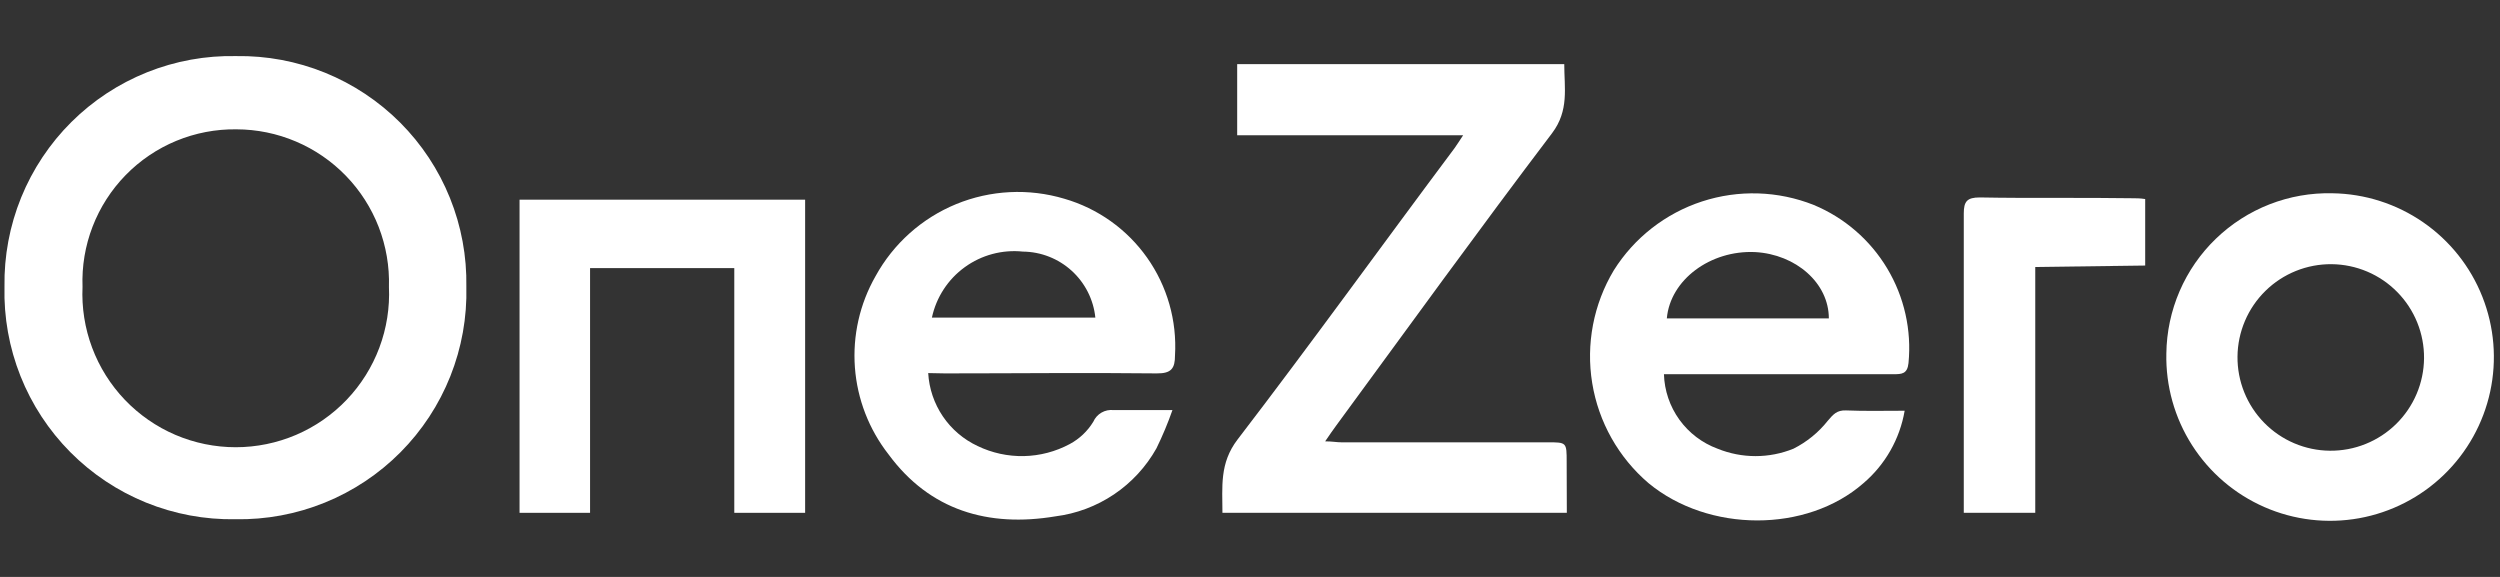 <svg width="156" height="36" viewBox="0 0 156 36" fill="none" xmlns="http://www.w3.org/2000/svg">
<rect x="0" y="0" width="156" height="36" fill="#333333" stroke="none"/>
<path d="M14.69 32.4C12.779 32.433 10.882 32.079 9.111 31.36C7.341 30.64 5.734 29.57 4.388 28.214C3.042 26.857 1.984 25.242 1.278 23.467C0.572 21.691 0.233 19.791 0.28 17.88C0.25 15.977 0.604 14.087 1.321 12.323C2.038 10.56 3.104 8.959 4.453 7.616C5.803 6.274 7.41 5.218 9.177 4.51C10.945 3.803 12.837 3.459 14.74 3.5C16.637 3.47 18.52 3.822 20.277 4.535C22.035 5.248 23.631 6.308 24.971 7.65C26.311 8.993 27.367 10.591 28.076 12.351C28.786 14.11 29.134 15.994 29.1 17.89C29.148 19.8 28.808 21.7 28.102 23.475C27.396 25.25 26.338 26.865 24.992 28.22C23.645 29.576 22.039 30.645 20.268 31.363C18.498 32.082 16.6 32.434 14.69 32.4ZM14.75 8.07C13.465 8.053 12.19 8.297 11.002 8.788C9.815 9.279 8.739 10.006 7.841 10.926C6.943 11.845 6.242 12.937 5.779 14.136C5.316 15.335 5.102 16.616 5.15 17.9C5.091 19.192 5.294 20.483 5.748 21.694C6.202 22.906 6.897 24.013 7.79 24.948C8.684 25.883 9.758 26.628 10.947 27.137C12.136 27.645 13.416 27.907 14.71 27.907C16.004 27.907 17.284 27.645 18.473 27.137C19.663 26.628 20.736 25.883 21.63 24.948C22.523 24.013 23.218 22.906 23.672 21.694C24.126 20.483 24.329 19.192 24.27 17.9C24.309 16.625 24.091 15.355 23.631 14.165C23.17 12.975 22.475 11.89 21.587 10.973C20.7 10.057 19.637 9.327 18.463 8.829C17.288 8.33 16.026 8.072 14.75 8.07Z" fill="white"/>
<path d="M97.77 32H76.28C76.28 30.38 76.09 28.91 77.22 27.43C81.82 21.43 86.22 15.32 90.76 9.25C90.92 9.03 91.06 8.8 91.3 8.44H77.2V4H97.61C97.61 5.49 97.92 6.89 96.85 8.31C92.3 14.31 87.85 20.46 83.39 26.54C83.19 26.82 82.99 27.09 82.69 27.54C83.12 27.54 83.41 27.6 83.69 27.6H96.57C97.76 27.6 97.76 27.6 97.76 28.82L97.77 32Z" fill="white"/>
<path d="M118.85 25.63C118.549 27.391 117.639 28.991 116.28 30.15C112.73 33.26 106.61 33.24 102.87 30.15C100.997 28.55 99.751 26.338 99.354 23.907C98.957 21.476 99.434 18.983 100.7 16.87C101.975 14.838 103.922 13.318 106.202 12.572C108.482 11.827 110.951 11.904 113.18 12.79C115.092 13.585 116.698 14.974 117.762 16.75C118.826 18.527 119.292 20.599 119.09 22.66C119.02 23.34 118.66 23.35 118.16 23.35H103.83C103.861 24.371 104.196 25.359 104.793 26.188C105.39 27.016 106.221 27.647 107.18 28C108.697 28.615 110.393 28.615 111.91 28C112.741 27.582 113.472 26.989 114.05 26.26C114.4 25.85 114.62 25.59 115.19 25.61C116.36 25.66 117.54 25.63 118.85 25.63ZM114.12 19.87C114.12 17.66 112.06 15.87 109.52 15.73C106.73 15.6 104.22 17.46 104.01 19.87H114.12Z" fill="white"/>
<path d="M57.92 23.28C57.975 24.246 58.291 25.179 58.833 25.98C59.375 26.781 60.124 27.42 61 27.83C61.9 28.265 62.89 28.48 63.889 28.46C64.889 28.439 65.869 28.182 66.75 27.71C67.355 27.386 67.863 26.906 68.22 26.32C68.326 26.078 68.506 25.877 68.735 25.745C68.963 25.614 69.228 25.559 69.49 25.59C70.63 25.59 71.78 25.59 73.16 25.59C72.875 26.406 72.541 27.204 72.16 27.98C71.514 29.13 70.608 30.112 69.514 30.849C68.42 31.585 67.168 32.055 65.86 32.22C61.67 32.92 58.02 31.85 55.45 28.36C54.225 26.797 53.492 24.905 53.346 22.925C53.2 20.945 53.647 18.965 54.63 17.24C55.744 15.207 57.521 13.618 59.664 12.737C61.808 11.857 64.189 11.738 66.41 12.4C68.501 13.004 70.323 14.302 71.579 16.079C72.835 17.856 73.449 20.008 73.32 22.18C73.32 22.99 73.09 23.31 72.18 23.3C67.78 23.25 63.37 23.3 58.96 23.3L57.92 23.28ZM58.15 19.82H68.35C68.235 18.698 67.71 17.657 66.876 16.898C66.043 16.138 64.958 15.711 63.83 15.7C62.542 15.565 61.249 15.911 60.201 16.672C59.152 17.432 58.422 18.554 58.15 19.82Z" fill="white"/>
<path d="M145.54 12.06C147.564 12.088 149.535 12.717 151.201 13.867C152.868 15.016 154.155 16.635 154.9 18.518C155.646 20.4 155.815 22.462 155.387 24.44C154.958 26.419 153.952 28.226 152.495 29.632C151.039 31.038 149.197 31.98 147.205 32.338C145.212 32.696 143.158 32.454 141.303 31.643C139.448 30.832 137.876 29.488 136.786 27.782C135.695 26.076 135.137 24.084 135.18 22.06C135.196 20.721 135.477 19.398 136.007 18.168C136.538 16.938 137.307 15.826 138.271 14.896C139.235 13.966 140.374 13.236 141.621 12.749C142.869 12.262 144.201 12.028 145.54 12.06V12.06ZM151.26 22.36C151.267 21.596 151.124 20.837 150.838 20.129C150.552 19.42 150.13 18.774 149.594 18.229C149.059 17.683 148.421 17.248 147.718 16.949C147.015 16.65 146.259 16.492 145.495 16.485C144.731 16.478 143.973 16.621 143.264 16.907C142.555 17.193 141.909 17.615 141.364 18.151C140.818 18.686 140.383 19.324 140.084 20.027C139.785 20.73 139.627 21.486 139.62 22.25C139.613 23.014 139.756 23.773 140.042 24.481C140.328 25.19 140.751 25.836 141.286 26.381C141.821 26.927 142.459 27.362 143.162 27.661C143.865 27.96 144.621 28.118 145.385 28.125C146.149 28.132 146.908 27.989 147.616 27.703C148.325 27.417 148.971 26.995 149.517 26.459C150.062 25.924 150.497 25.286 150.796 24.583C151.095 23.88 151.253 23.124 151.26 22.36Z" fill="white"/>
<path d="M50.24 32H45.82V16.73H36.82V32H32.42V12.46H50.24V32Z" fill="white"/>
<path d="M127 16.66V32H122.54V30C122.54 24.44 122.54 18.88 122.54 13.32C122.54 12.57 122.74 12.32 123.54 12.32C126.7 12.38 129.87 12.32 133.03 12.37C133.29 12.37 133.54 12.37 133.86 12.42V16.57L127 16.66Z" fill="white"/>
</svg>
